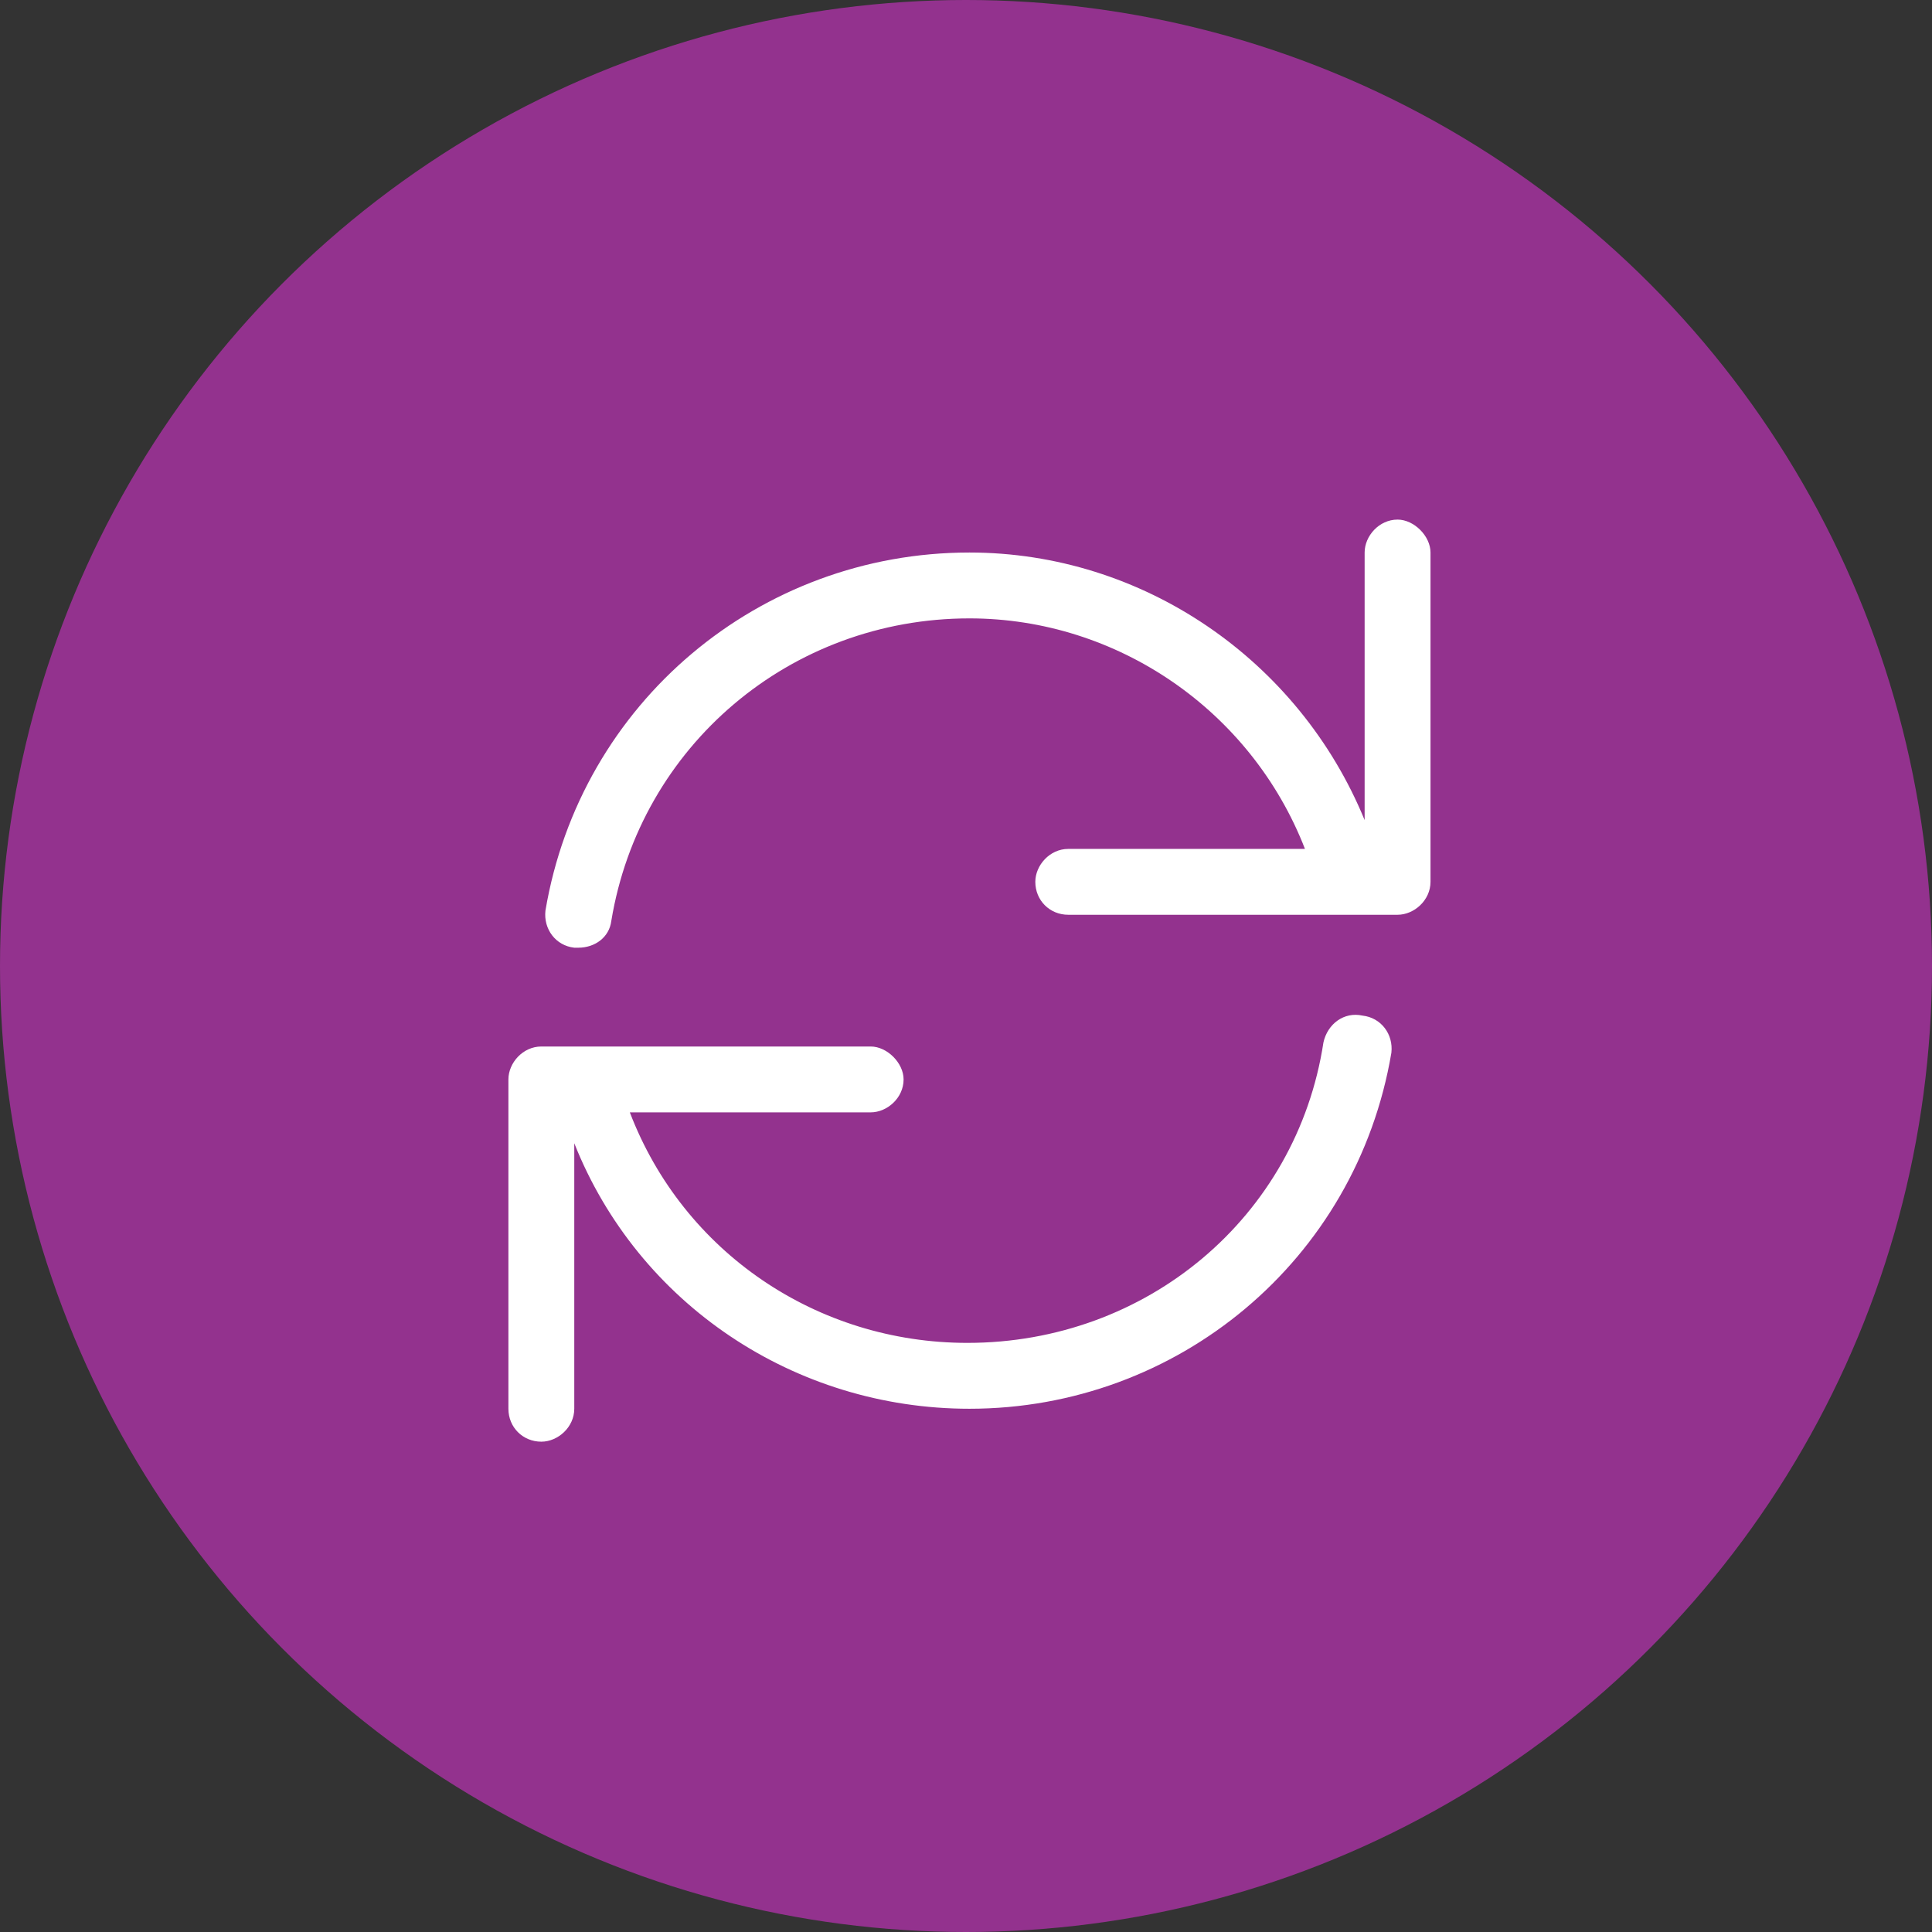 <?xml version="1.0" encoding="UTF-8"?>
<svg xmlns="http://www.w3.org/2000/svg" width="66" height="66" viewBox="0 0 66 66" fill="none">
  <rect x="0" y="0" width="66" height="66" fill="#333333" stroke="none"/>
  <circle cx="33" cy="33" r="33" fill="#93328E"></circle>
  <path d="M47.743 17.75C48.305 17.75 48.868 18.312 48.868 18.875V30.125C48.868 30.758 48.305 31.25 47.743 31.25H36.493C35.86 31.25 35.368 30.758 35.368 30.125C35.368 29.562 35.86 29 36.493 29H44.579C42.751 24.289 38.18 21.125 33.118 21.125C27 21.125 21.868 25.484 20.883 31.461C20.813 32.023 20.321 32.375 19.758 32.375C19.688 32.375 19.618 32.375 19.618 32.375C18.985 32.305 18.563 31.742 18.633 31.109C19.829 24.008 25.946 18.875 33.118 18.875C39.024 18.875 44.368 22.531 46.618 28.016V18.875C46.618 18.312 47.11 17.75 47.743 17.75ZM46.547 34.695C47.18 34.766 47.602 35.328 47.532 35.961C46.336 43.062 40.219 48.125 33.118 48.125C27.141 48.125 21.797 44.539 19.618 39.055V48.125C19.618 48.758 19.055 49.25 18.493 49.25C17.86 49.25 17.368 48.758 17.368 48.125V36.875C17.368 36.312 17.86 35.75 18.493 35.75H29.743C30.305 35.75 30.868 36.312 30.868 36.875C30.868 37.508 30.305 38 29.743 38H21.516C23.344 42.781 27.915 45.875 33.047 45.875C39.164 45.875 44.297 41.586 45.211 35.609C45.352 34.977 45.914 34.555 46.547 34.695Z" fill="white"></path>
</svg>
